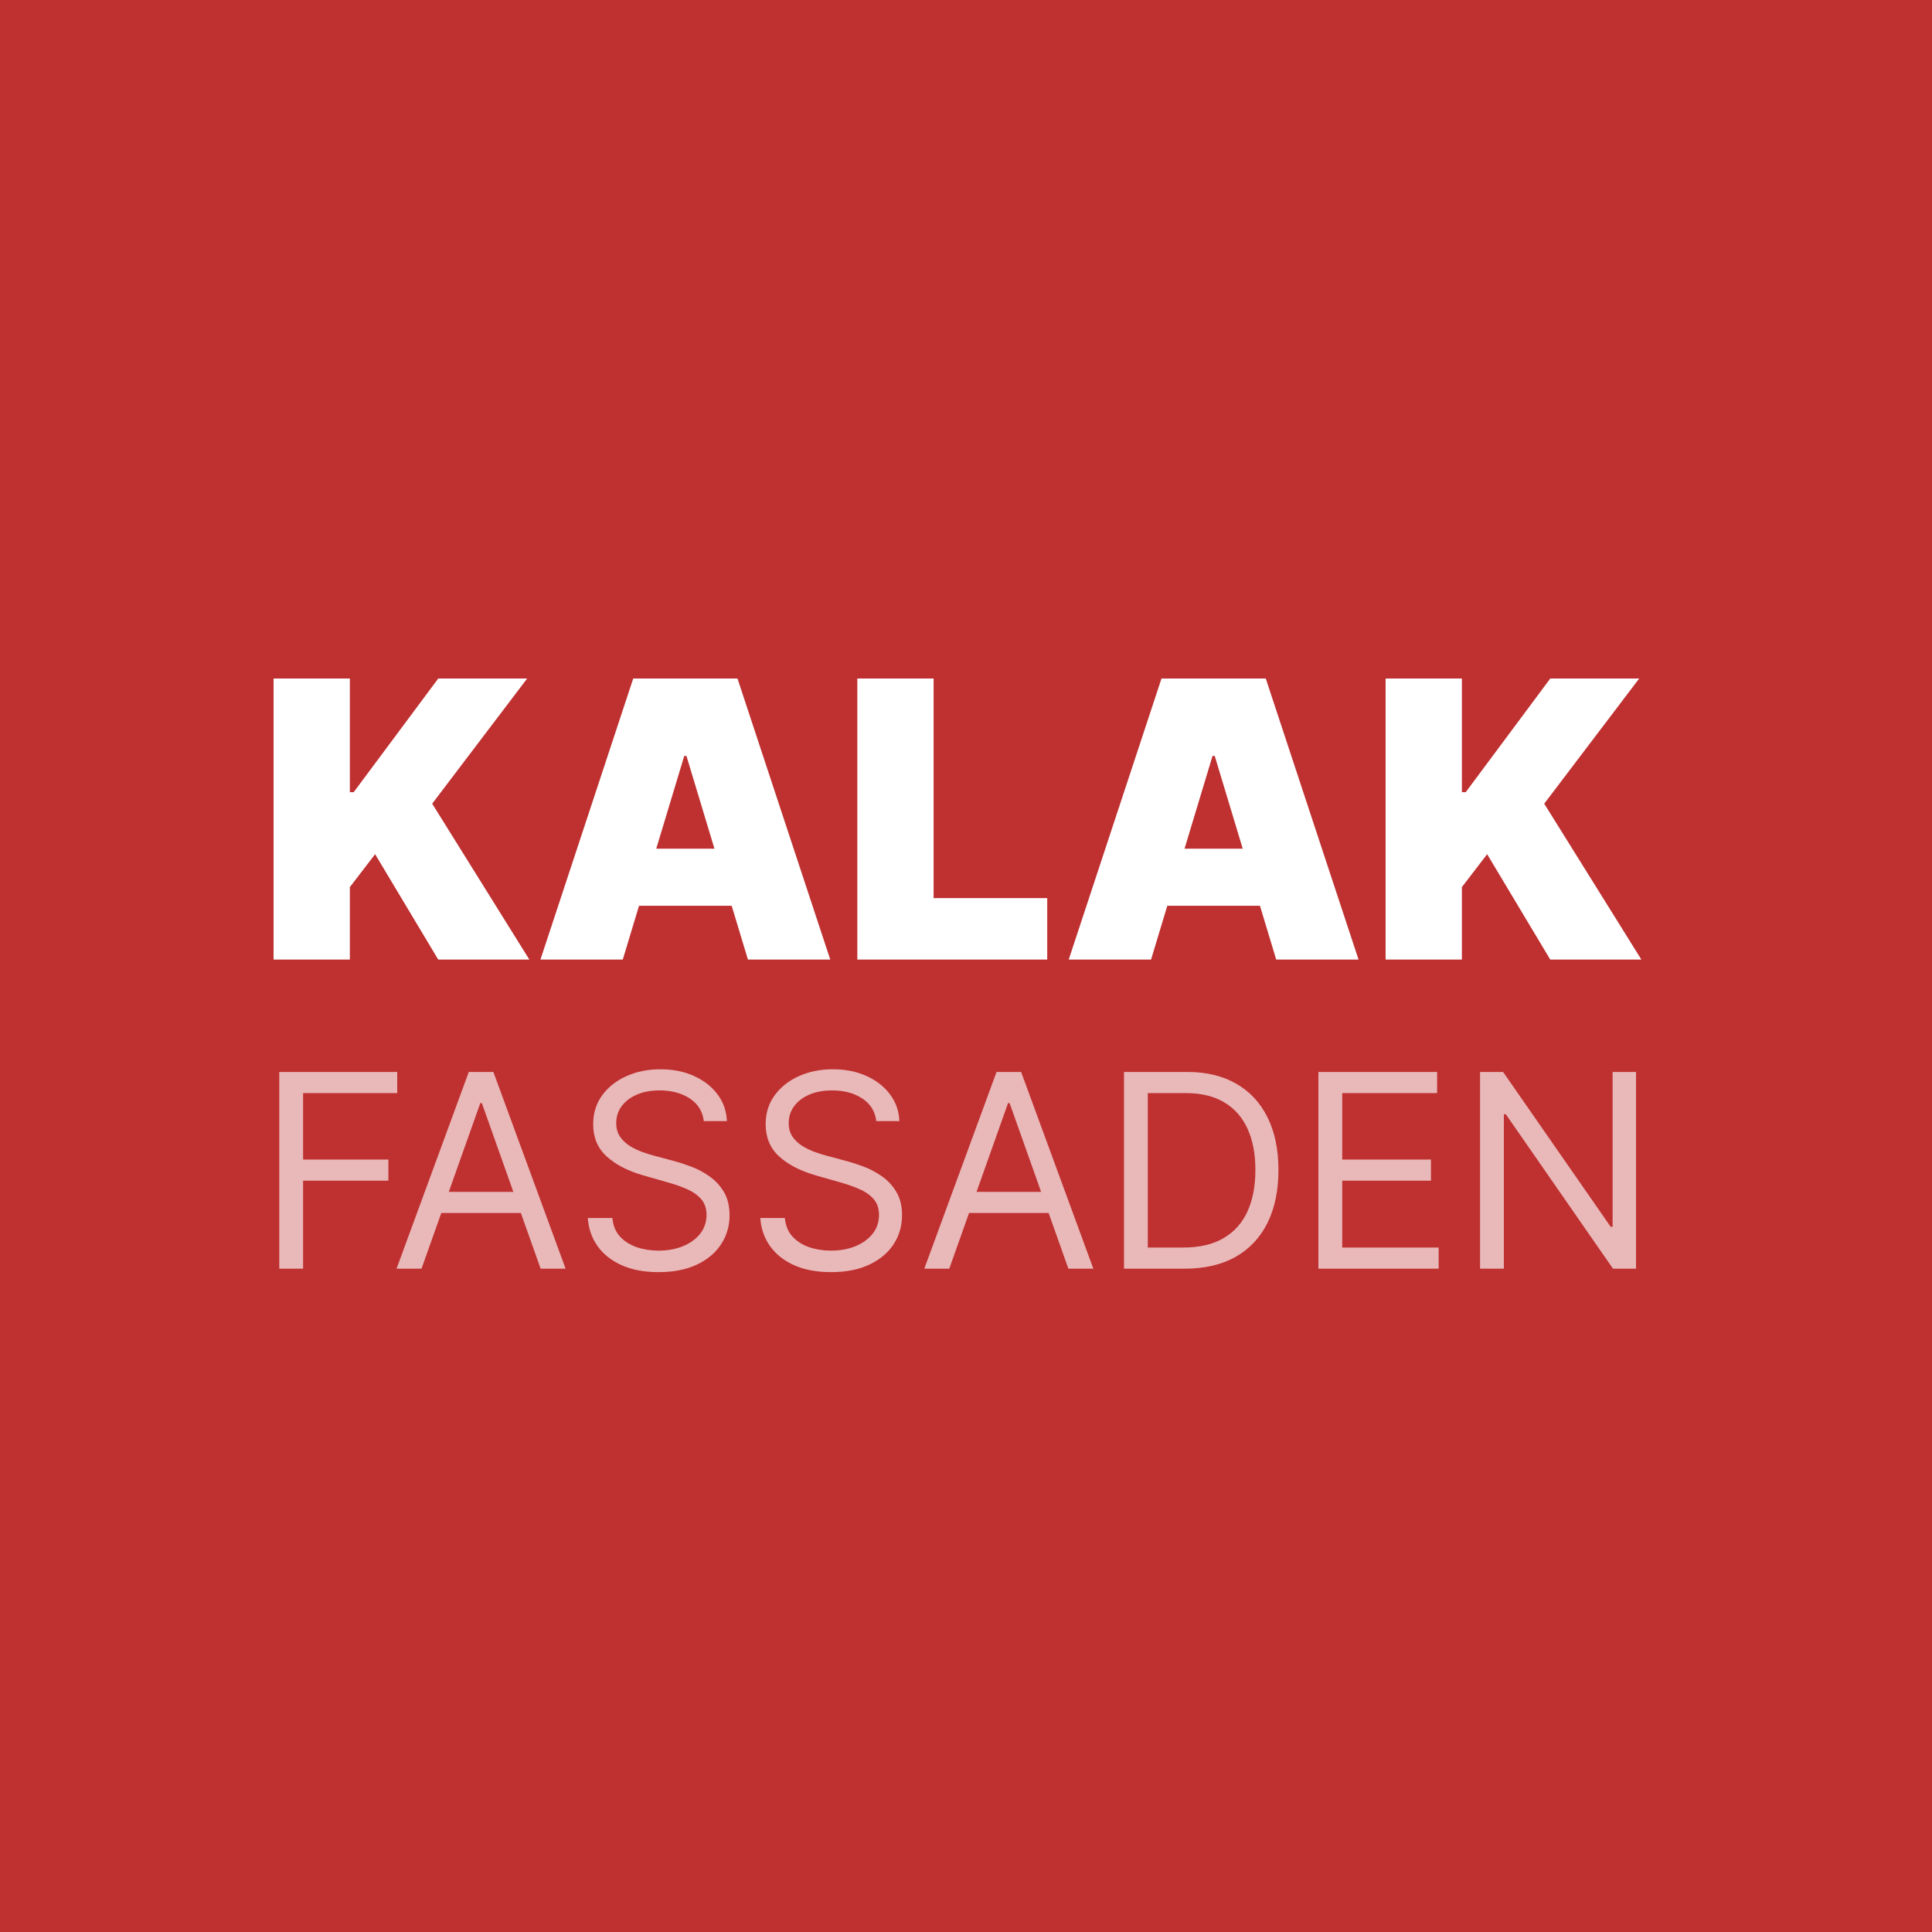 <svg width="900" height="900" viewBox="0 0 900 900" fill="none" xmlns="http://www.w3.org/2000/svg">
<rect width="900" height="900" fill="#BF3030"/>
<path d="M127.438 447V316.091H162.977V369.017H164.767L204.142 316.091H245.562L201.33 374.386L246.585 447H204.142L174.739 397.909L162.977 413.25V447H127.438ZM290.115 447H251.763L294.973 316.091H343.553L386.763 447H348.411L319.774 352.142H318.751L290.115 447ZM282.956 395.352H355.058V421.943H282.956V395.352ZM399.371 447V316.091H434.911V418.364H487.837V447H399.371ZM536.209 447H497.857L541.067 316.091H589.646L632.857 447H594.504L565.868 352.142H564.845L536.209 447ZM529.05 395.352H601.152V421.943H529.05V395.352ZM645.465 447V316.091H681.005V369.017H682.794L722.169 316.091H763.59L719.357 374.386L764.613 447H722.169L692.766 397.909L681.005 413.25V447H645.465Z" fill="white"/>
<path d="M130.097 591V499.364H185.043V509.207H141.193V540.17H180.926V550.014H141.193V591H130.097ZM196.363 591H184.729L218.377 499.364H229.832L263.479 591H251.846L224.462 513.861H223.746L196.363 591ZM200.658 555.205H247.55V565.048H200.658V555.205ZM327.866 522.273C327.33 517.739 325.152 514.219 321.334 511.713C317.516 509.207 312.832 507.955 307.284 507.955C303.227 507.955 299.678 508.611 296.635 509.923C293.622 511.236 291.266 513.04 289.565 515.337C287.895 517.634 287.06 520.244 287.06 523.168C287.06 525.614 287.641 527.717 288.805 529.477C289.998 531.207 291.519 532.653 293.369 533.817C295.218 534.95 297.157 535.89 299.185 536.636C301.214 537.352 303.078 537.933 304.778 538.381L314.085 540.886C316.472 541.513 319.126 542.378 322.05 543.482C325.003 544.585 327.822 546.092 330.506 548.001C333.221 549.88 335.458 552.296 337.218 555.249C338.978 558.202 339.858 561.827 339.858 566.122C339.858 571.074 338.56 575.548 335.965 579.545C333.4 583.543 329.641 586.719 324.69 589.076C319.768 591.433 313.787 592.611 306.747 592.611C300.185 592.611 294.502 591.552 289.7 589.434C284.927 587.316 281.168 584.363 278.424 580.575C275.71 576.786 274.173 572.386 273.815 567.375H285.27C285.568 570.835 286.732 573.699 288.76 575.966C290.818 578.203 293.413 579.874 296.545 580.977C299.707 582.051 303.108 582.588 306.747 582.588C310.983 582.588 314.786 581.902 318.157 580.53C321.528 579.128 324.197 577.189 326.166 574.713C328.135 572.207 329.119 569.284 329.119 565.943C329.119 562.901 328.269 560.425 326.569 558.516C324.869 556.607 322.631 555.055 319.857 553.862C317.083 552.669 314.085 551.625 310.864 550.73L299.588 547.509C292.429 545.45 286.761 542.512 282.585 538.694C278.409 534.876 276.321 529.879 276.321 523.705C276.321 518.574 277.708 514.099 280.482 510.281C283.286 506.433 287.045 503.45 291.758 501.332C296.501 499.185 301.795 498.111 307.642 498.111C313.548 498.111 318.798 499.17 323.392 501.288C327.986 503.376 331.625 506.239 334.31 509.879C337.024 513.518 338.456 517.649 338.605 522.273H327.866ZM408.216 522.273C407.679 517.739 405.502 514.219 401.683 511.713C397.865 509.207 393.182 507.955 387.634 507.955C383.577 507.955 380.027 508.611 376.985 509.923C373.972 511.236 371.615 513.04 369.915 515.337C368.244 517.634 367.409 520.244 367.409 523.168C367.409 525.614 367.991 527.717 369.154 529.477C370.347 531.207 371.869 532.653 373.718 533.817C375.568 534.95 377.507 535.89 379.535 536.636C381.563 537.352 383.428 537.933 385.128 538.381L394.435 540.886C396.821 541.513 399.476 542.378 402.399 543.482C405.352 544.585 408.171 546.092 410.856 548.001C413.57 549.88 415.808 552.296 417.568 555.249C419.328 558.202 420.208 561.827 420.208 566.122C420.208 571.074 418.91 575.548 416.315 579.545C413.749 583.543 409.991 586.719 405.039 589.076C400.117 591.433 394.137 592.611 387.097 592.611C380.534 592.611 374.852 591.552 370.049 589.434C365.276 587.316 361.518 584.363 358.774 580.575C356.059 576.786 354.523 572.386 354.165 567.375H365.619C365.918 570.835 367.081 573.699 369.11 575.966C371.168 578.203 373.763 579.874 376.895 580.977C380.057 582.051 383.458 582.588 387.097 582.588C391.333 582.588 395.136 581.902 398.507 580.53C401.877 579.128 404.547 577.189 406.516 574.713C408.485 572.207 409.469 569.284 409.469 565.943C409.469 562.901 408.619 560.425 406.919 558.516C405.218 556.607 402.981 555.055 400.207 553.862C397.433 552.669 394.435 551.625 391.213 550.73L379.938 547.509C372.779 545.45 367.111 542.512 362.935 538.694C358.759 534.876 356.671 529.879 356.671 523.705C356.671 518.574 358.058 514.099 360.832 510.281C363.636 506.433 367.394 503.45 372.107 501.332C376.85 499.185 382.145 498.111 387.992 498.111C393.898 498.111 399.148 499.17 403.742 501.288C408.335 503.376 411.975 506.239 414.659 509.879C417.374 513.518 418.806 517.649 418.955 522.273H408.216ZM442.211 591H430.577L464.225 499.364H475.679L509.327 591H497.694L470.31 513.861H469.594L442.211 591ZM446.506 555.205H493.398V565.048H446.506V555.205ZM551.879 591H523.6V499.364H553.132C562.021 499.364 569.627 501.198 575.951 504.867C582.275 508.506 587.123 513.741 590.493 520.572C593.864 527.374 595.549 535.517 595.549 545.003C595.549 554.548 593.849 562.766 590.449 569.657C587.048 576.518 582.096 581.798 575.593 585.496C569.091 589.165 561.186 591 551.879 591ZM534.697 581.156H551.163C558.74 581.156 565.019 579.695 570 576.771C574.982 573.848 578.696 569.687 581.142 564.288C583.588 558.888 584.811 552.46 584.811 545.003C584.811 537.605 583.603 531.237 581.186 525.897C578.77 520.528 575.161 516.411 570.358 513.548C565.556 510.654 559.575 509.207 552.416 509.207H534.697V581.156ZM614.163 591V499.364H669.467V509.207H625.26V540.17H666.603V550.014H625.26V581.156H670.183V591H614.163ZM762.132 499.364V591H751.394L701.459 519.051H700.564V591H689.468V499.364H700.206L750.32 571.491H751.215V499.364H762.132Z" fill="white" fill-opacity="0.66"/>
</svg>
